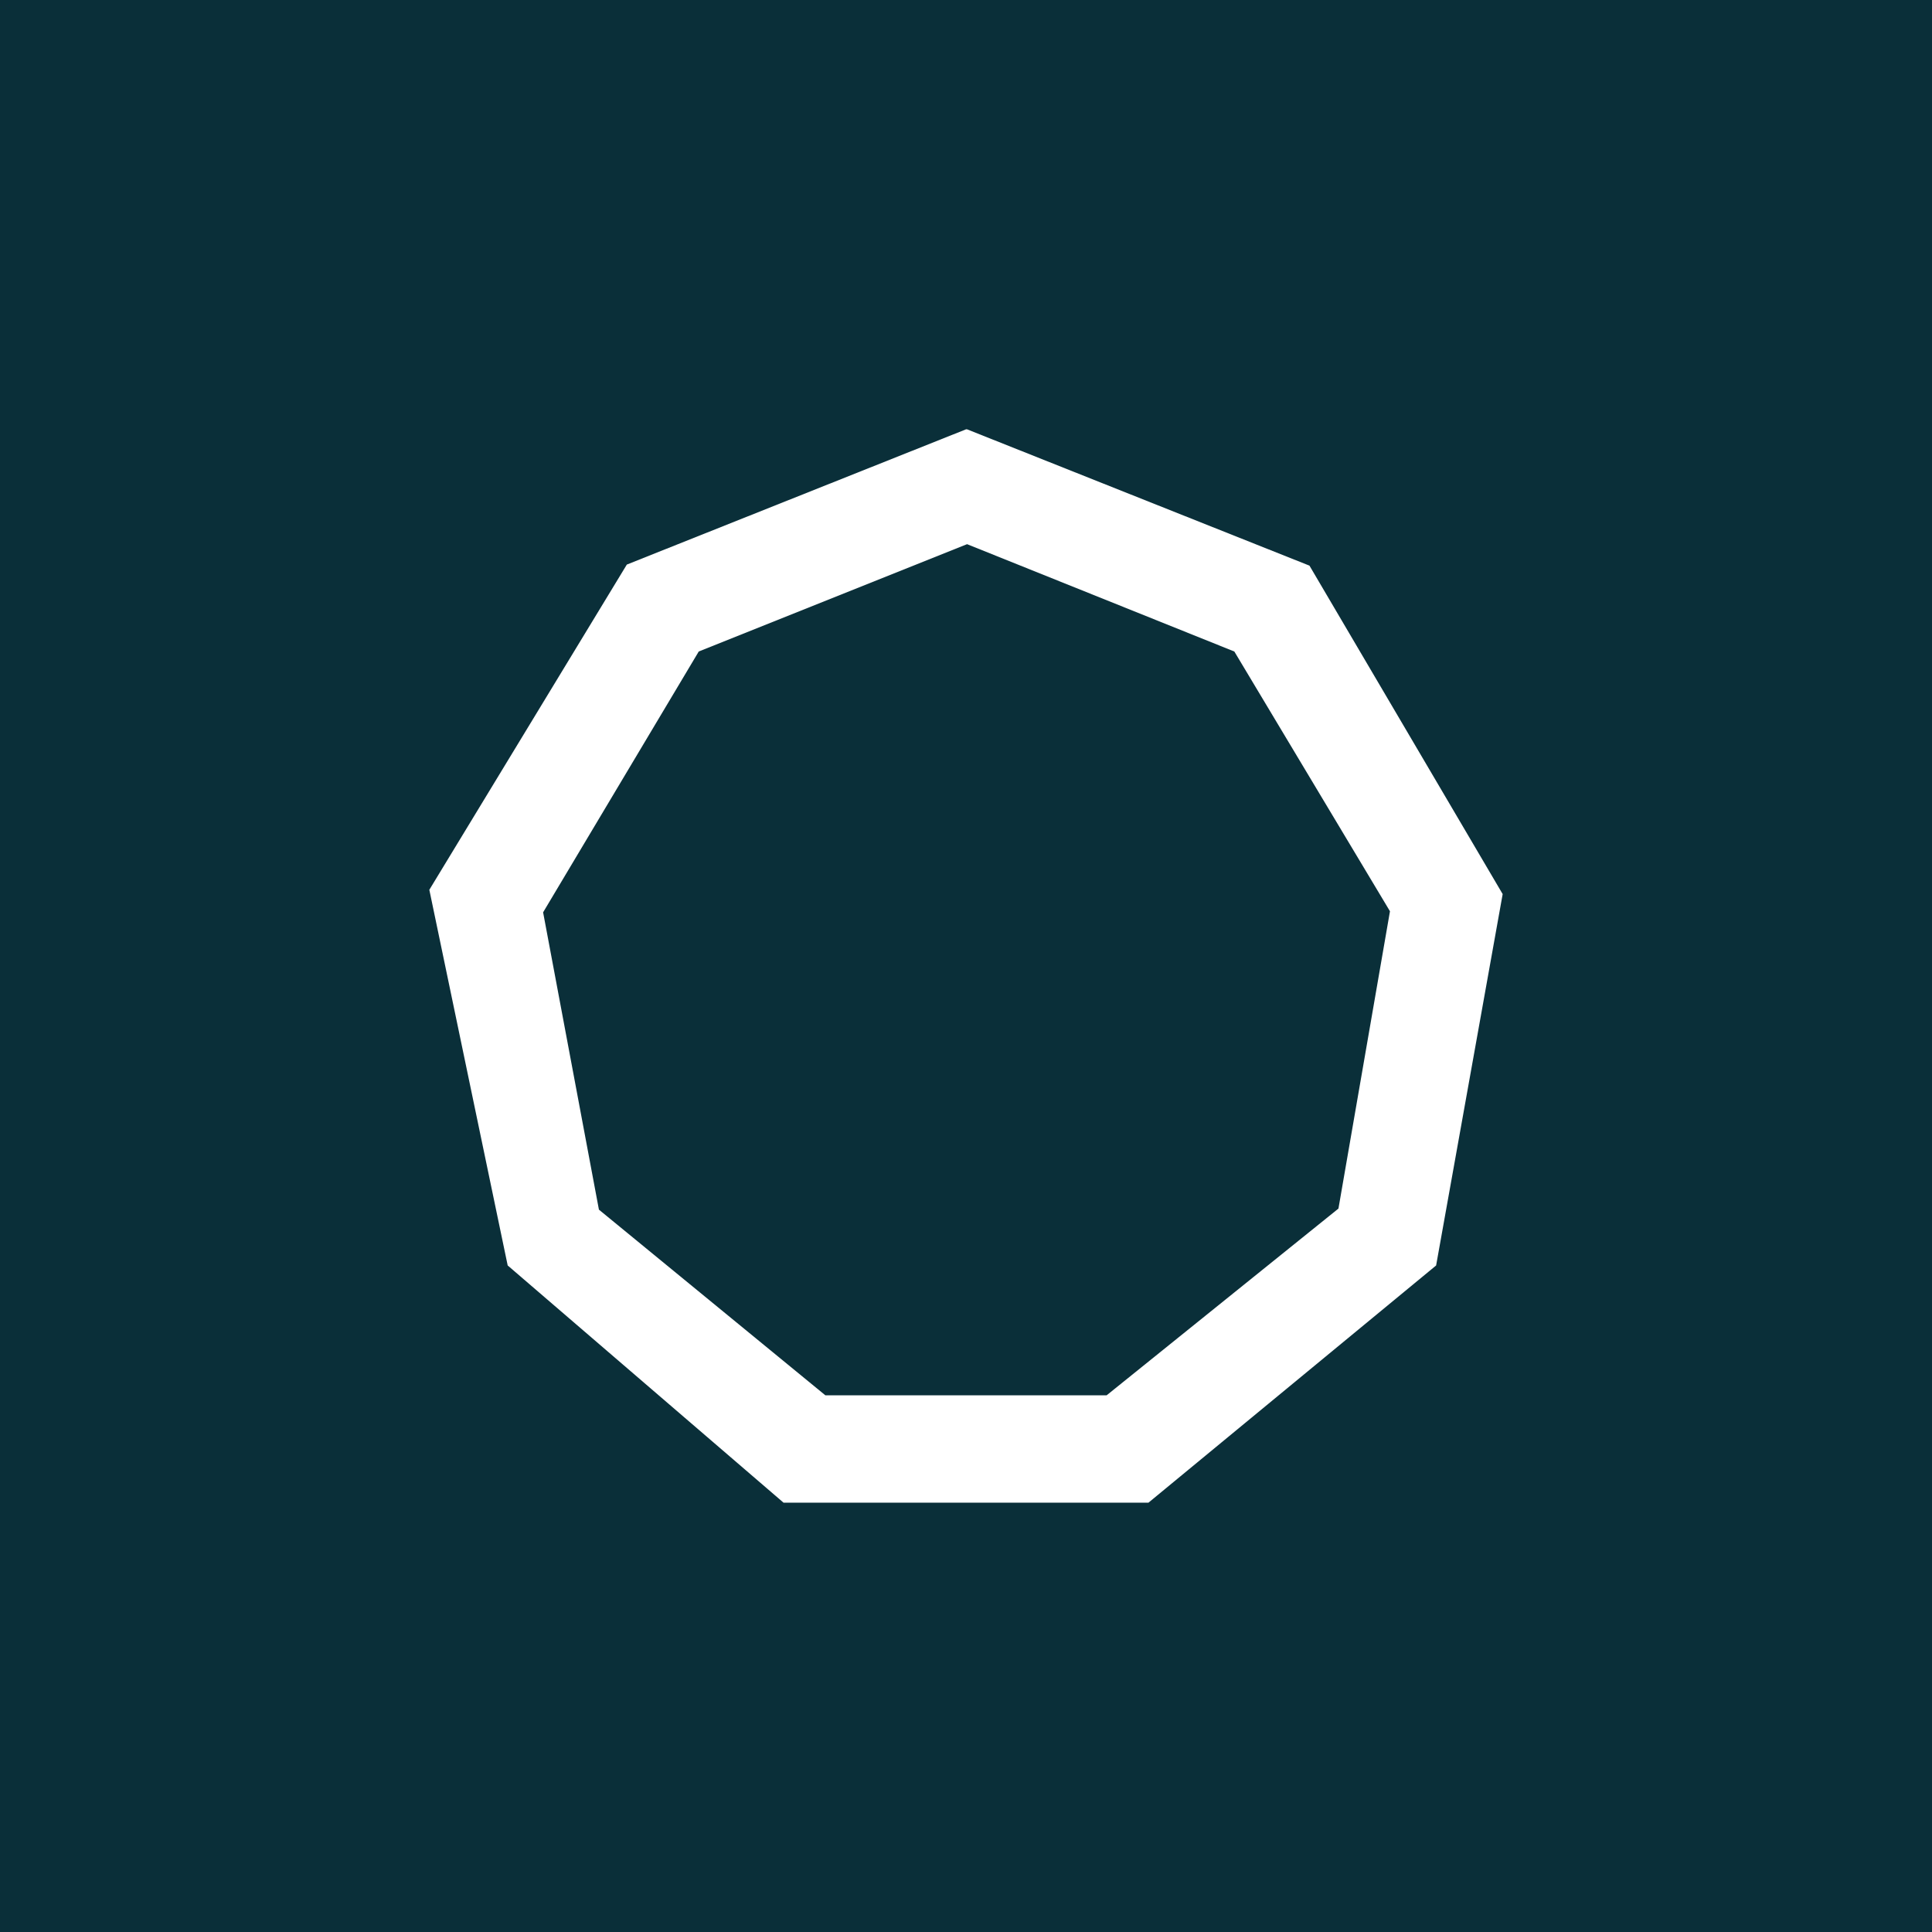 <!-- by TradingView --><svg width="18" height="18" viewBox="0 0 18 18" xmlns="http://www.w3.org/2000/svg"><path fill="#0A2F39" d="M0 0h18v18H0z"/><path d="m9.01 4 3.19 1.27L14 8.33l-.62 3.46L10.7 14H7.3l-2.57-2.21L4 8.29l1.84-3.03L9 4Zm-2.5 2.07L5.06 8.5l.52 2.77L7.69 13h2.62l2.16-1.74.48-2.77-1.45-2.42-2.49-1-2.5 1Z" fill="#fff"/></svg>